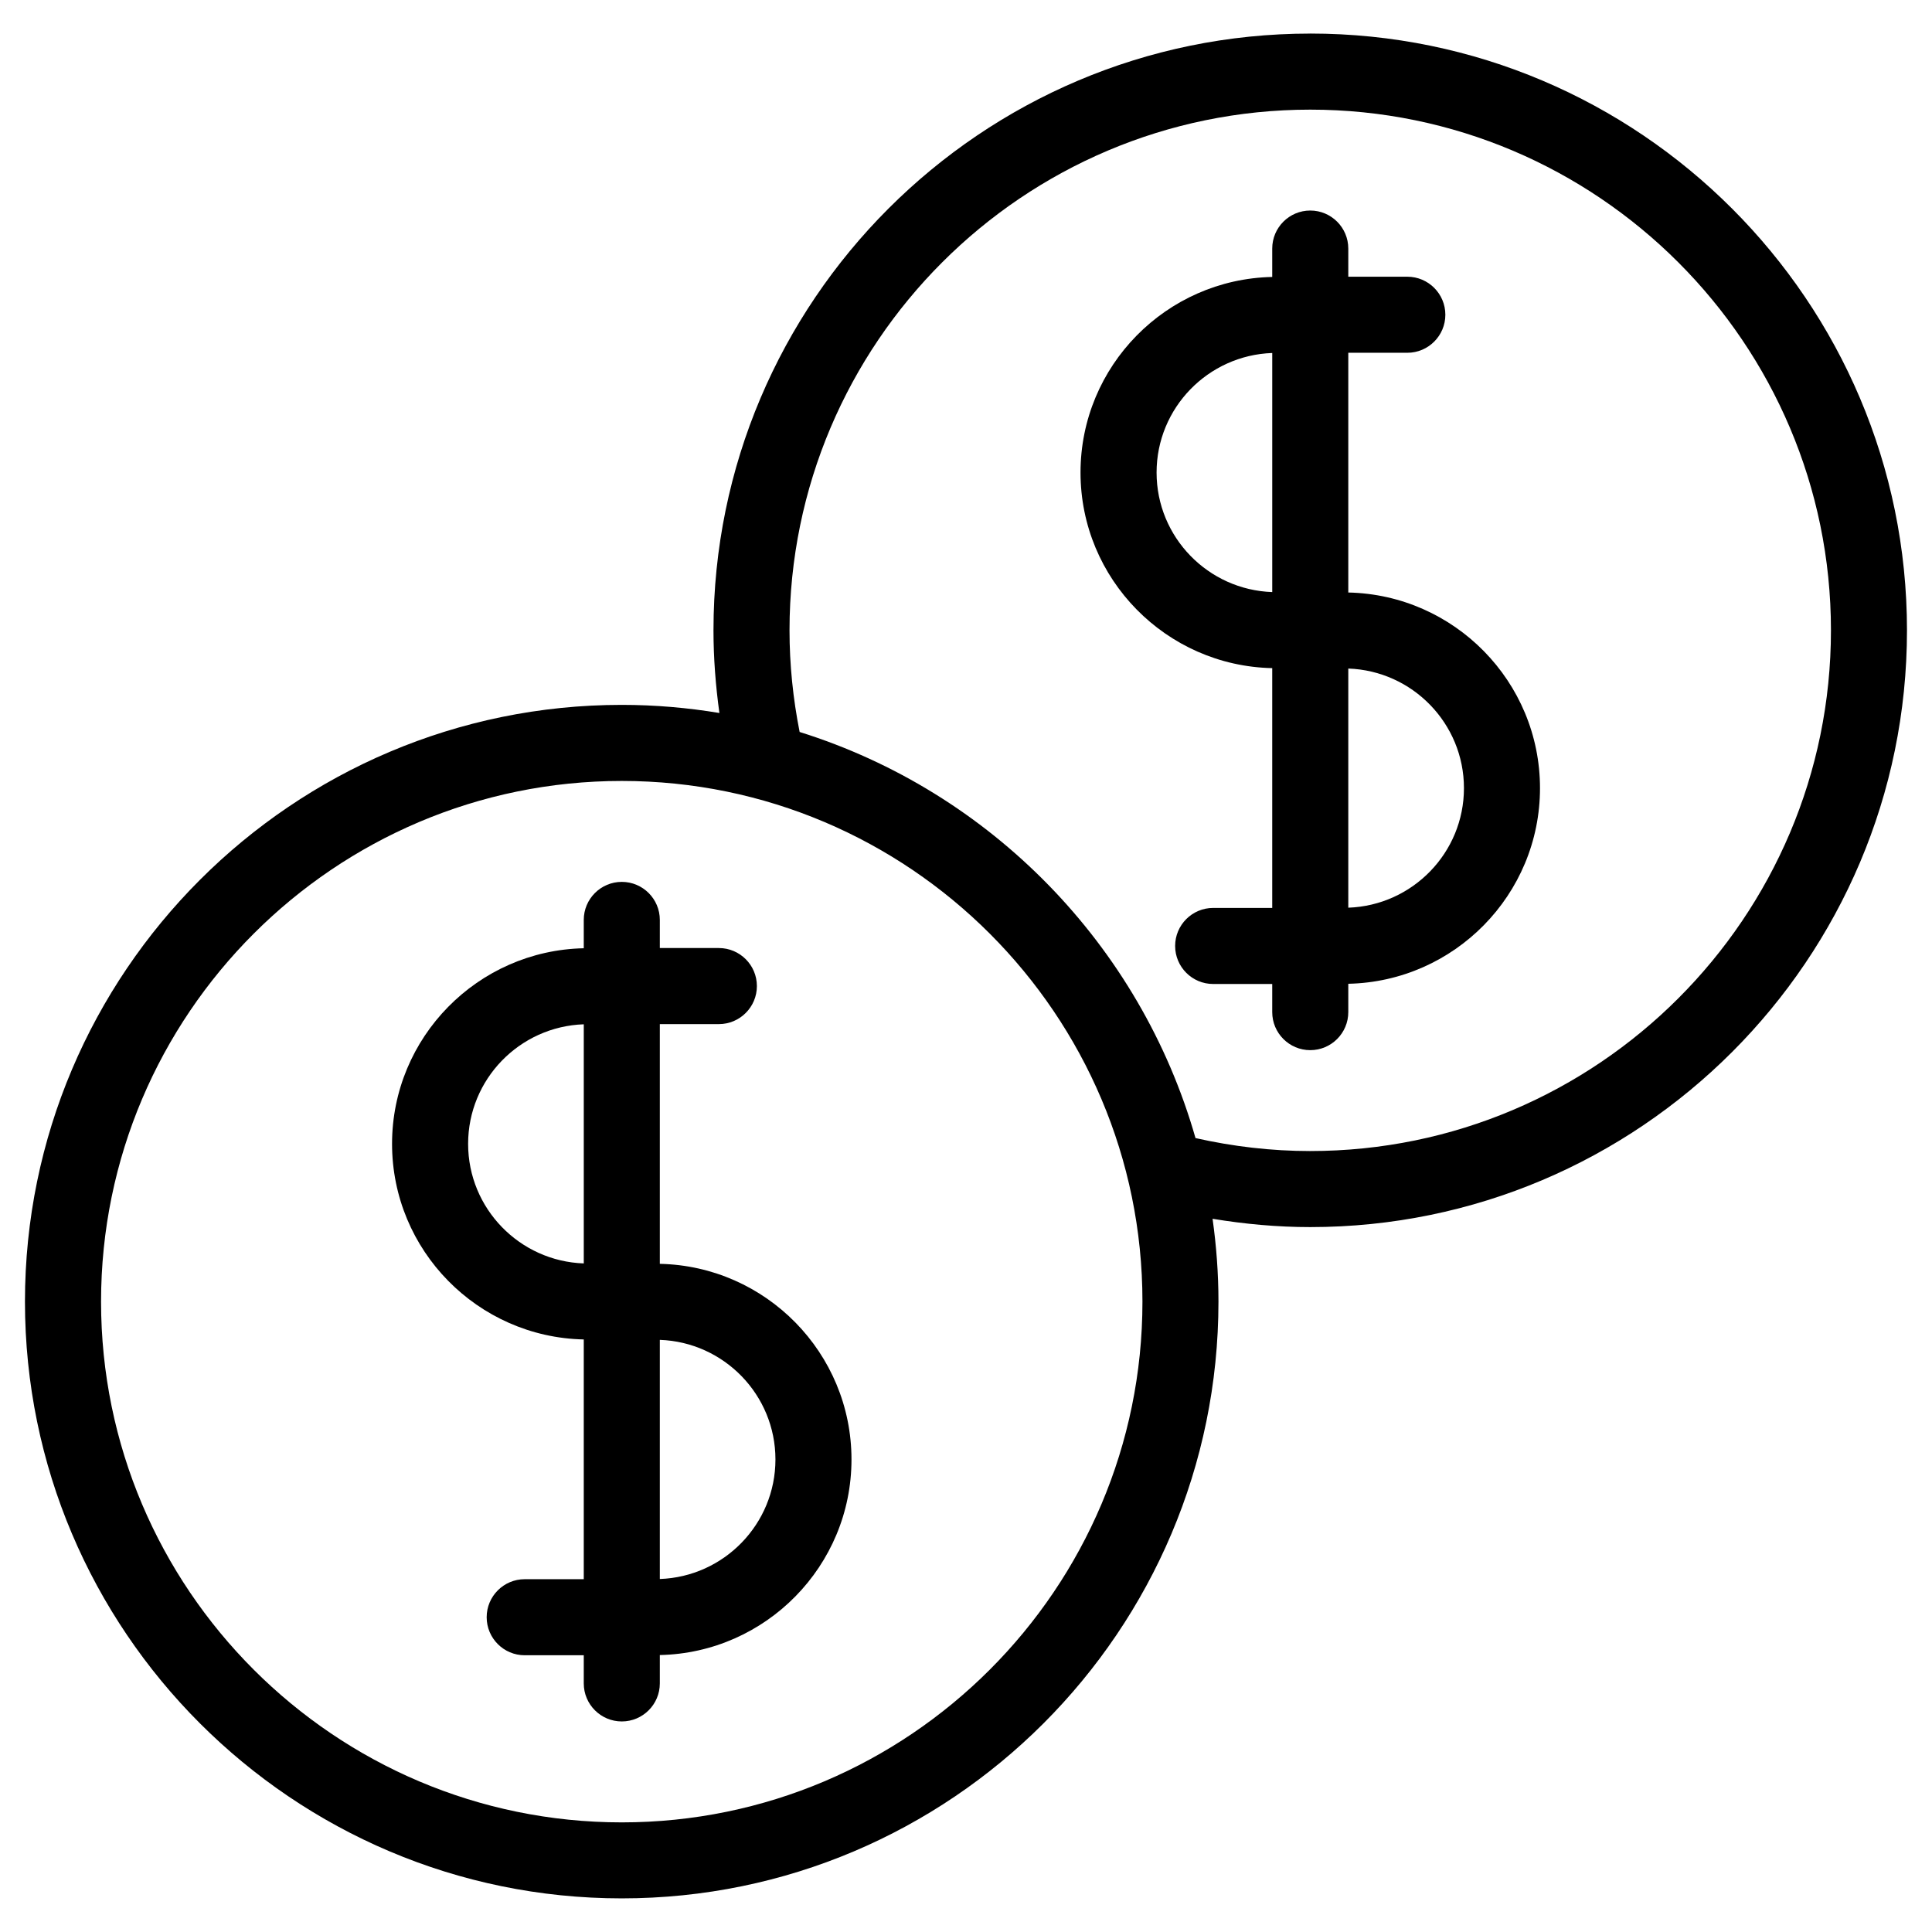 <?xml version="1.0" encoding="UTF-8"?>
<!-- Uploaded to: ICON Repo, www.svgrepo.com, Generator: ICON Repo Mixer Tools -->
<svg fill="#000000" width="800px" height="800px" version="1.1" viewBox="144 144 512 512" xmlns="http://www.w3.org/2000/svg">
 <g>
  <path d="m318.86 478.93v-63.531h15.645c5.562 0 10.078-4.516 10.078-10.078s-4.516-10.078-10.078-10.078h-15.645v-7.457c0-5.562-4.516-10.078-10.078-10.078s-10.078 4.516-10.078 10.078v7.512c-28.109 0.59-50.805 23.594-50.805 51.836 0 28.242 22.695 51.246 50.805 51.836v63.535h-15.652c-5.562 0-10.078 4.516-10.078 10.078s4.516 10.078 10.078 10.078h15.652v7.461c0 5.562 4.516 10.078 10.078 10.078s10.078-4.516 10.078-10.078v-7.516c28.102-0.594 50.793-23.598 50.793-51.832 0-28.242-22.691-51.25-50.793-51.844zm-50.805-31.797c0-17.129 13.652-31.102 30.652-31.684v63.371c-16.996-0.586-30.652-14.551-30.652-31.688zm50.805 115.32v-63.375c16.988 0.59 30.641 14.566 30.641 31.695 0 17.125-13.652 31.09-30.641 31.68z"/>
  <path d="m501.31 301.02v-63.531h15.645c5.562 0 10.078-4.516 10.078-10.078s-4.516-10.078-10.078-10.078h-15.645v-7.461c0-5.562-4.516-10.078-10.078-10.078s-10.078 4.516-10.078 10.078v7.523c-28.109 0.594-50.805 23.594-50.805 51.832s22.695 51.242 50.805 51.836v63.547h-15.652c-5.562 0-10.078 4.516-10.078 10.078s4.516 10.078 10.078 10.078h15.652v7.457c0 5.562 4.516 10.078 10.078 10.078s10.078-4.516 10.078-10.078v-7.512c28.109-0.594 50.805-23.598 50.805-51.836 0-28.254-22.695-51.258-50.805-51.855zm-50.805-31.793c0-17.125 13.652-31.09 30.652-31.68v63.359c-16.996-0.586-30.652-14.551-30.652-31.68zm50.805 115.32v-63.375c17 0.59 30.652 14.559 30.652 31.695 0 17.125-13.652 31.09-30.652 31.68z"/>
  <path d="m491.23 152.9c-87.203 0-158.15 70.945-158.15 158.14 0 7.352 0.57 14.672 1.57 21.91-8.422-1.395-17.059-2.152-25.875-2.152-87.211 0-158.16 70.945-158.16 158.14 0 87.203 70.953 158.15 158.16 158.15 87.195 0 158.13-70.945 158.13-158.15 0-7.453-0.555-14.777-1.562-21.949 8.523 1.406 17.176 2.203 25.887 2.203 87.199 0 158.14-70.945 158.14-158.15 0.004-87.199-70.938-158.15-158.14-158.15zm-182.45 474.05c-76.094 0-138-61.902-138-138 0-76.09 61.906-137.99 138-137.99 76.082 0 137.98 61.902 137.98 137.99-0.004 76.098-61.898 138-137.98 138zm182.45-177.91c-10.289 0-20.477-1.199-30.41-3.438-14.598-51.137-54.305-91.789-104.91-107.62-1.75-8.828-2.68-17.855-2.68-26.934 0-76.09 61.906-137.99 138-137.99 76.09 0 137.99 61.902 137.99 137.99s-61.898 137.99-137.99 137.99z"/>
 </g>
</svg>